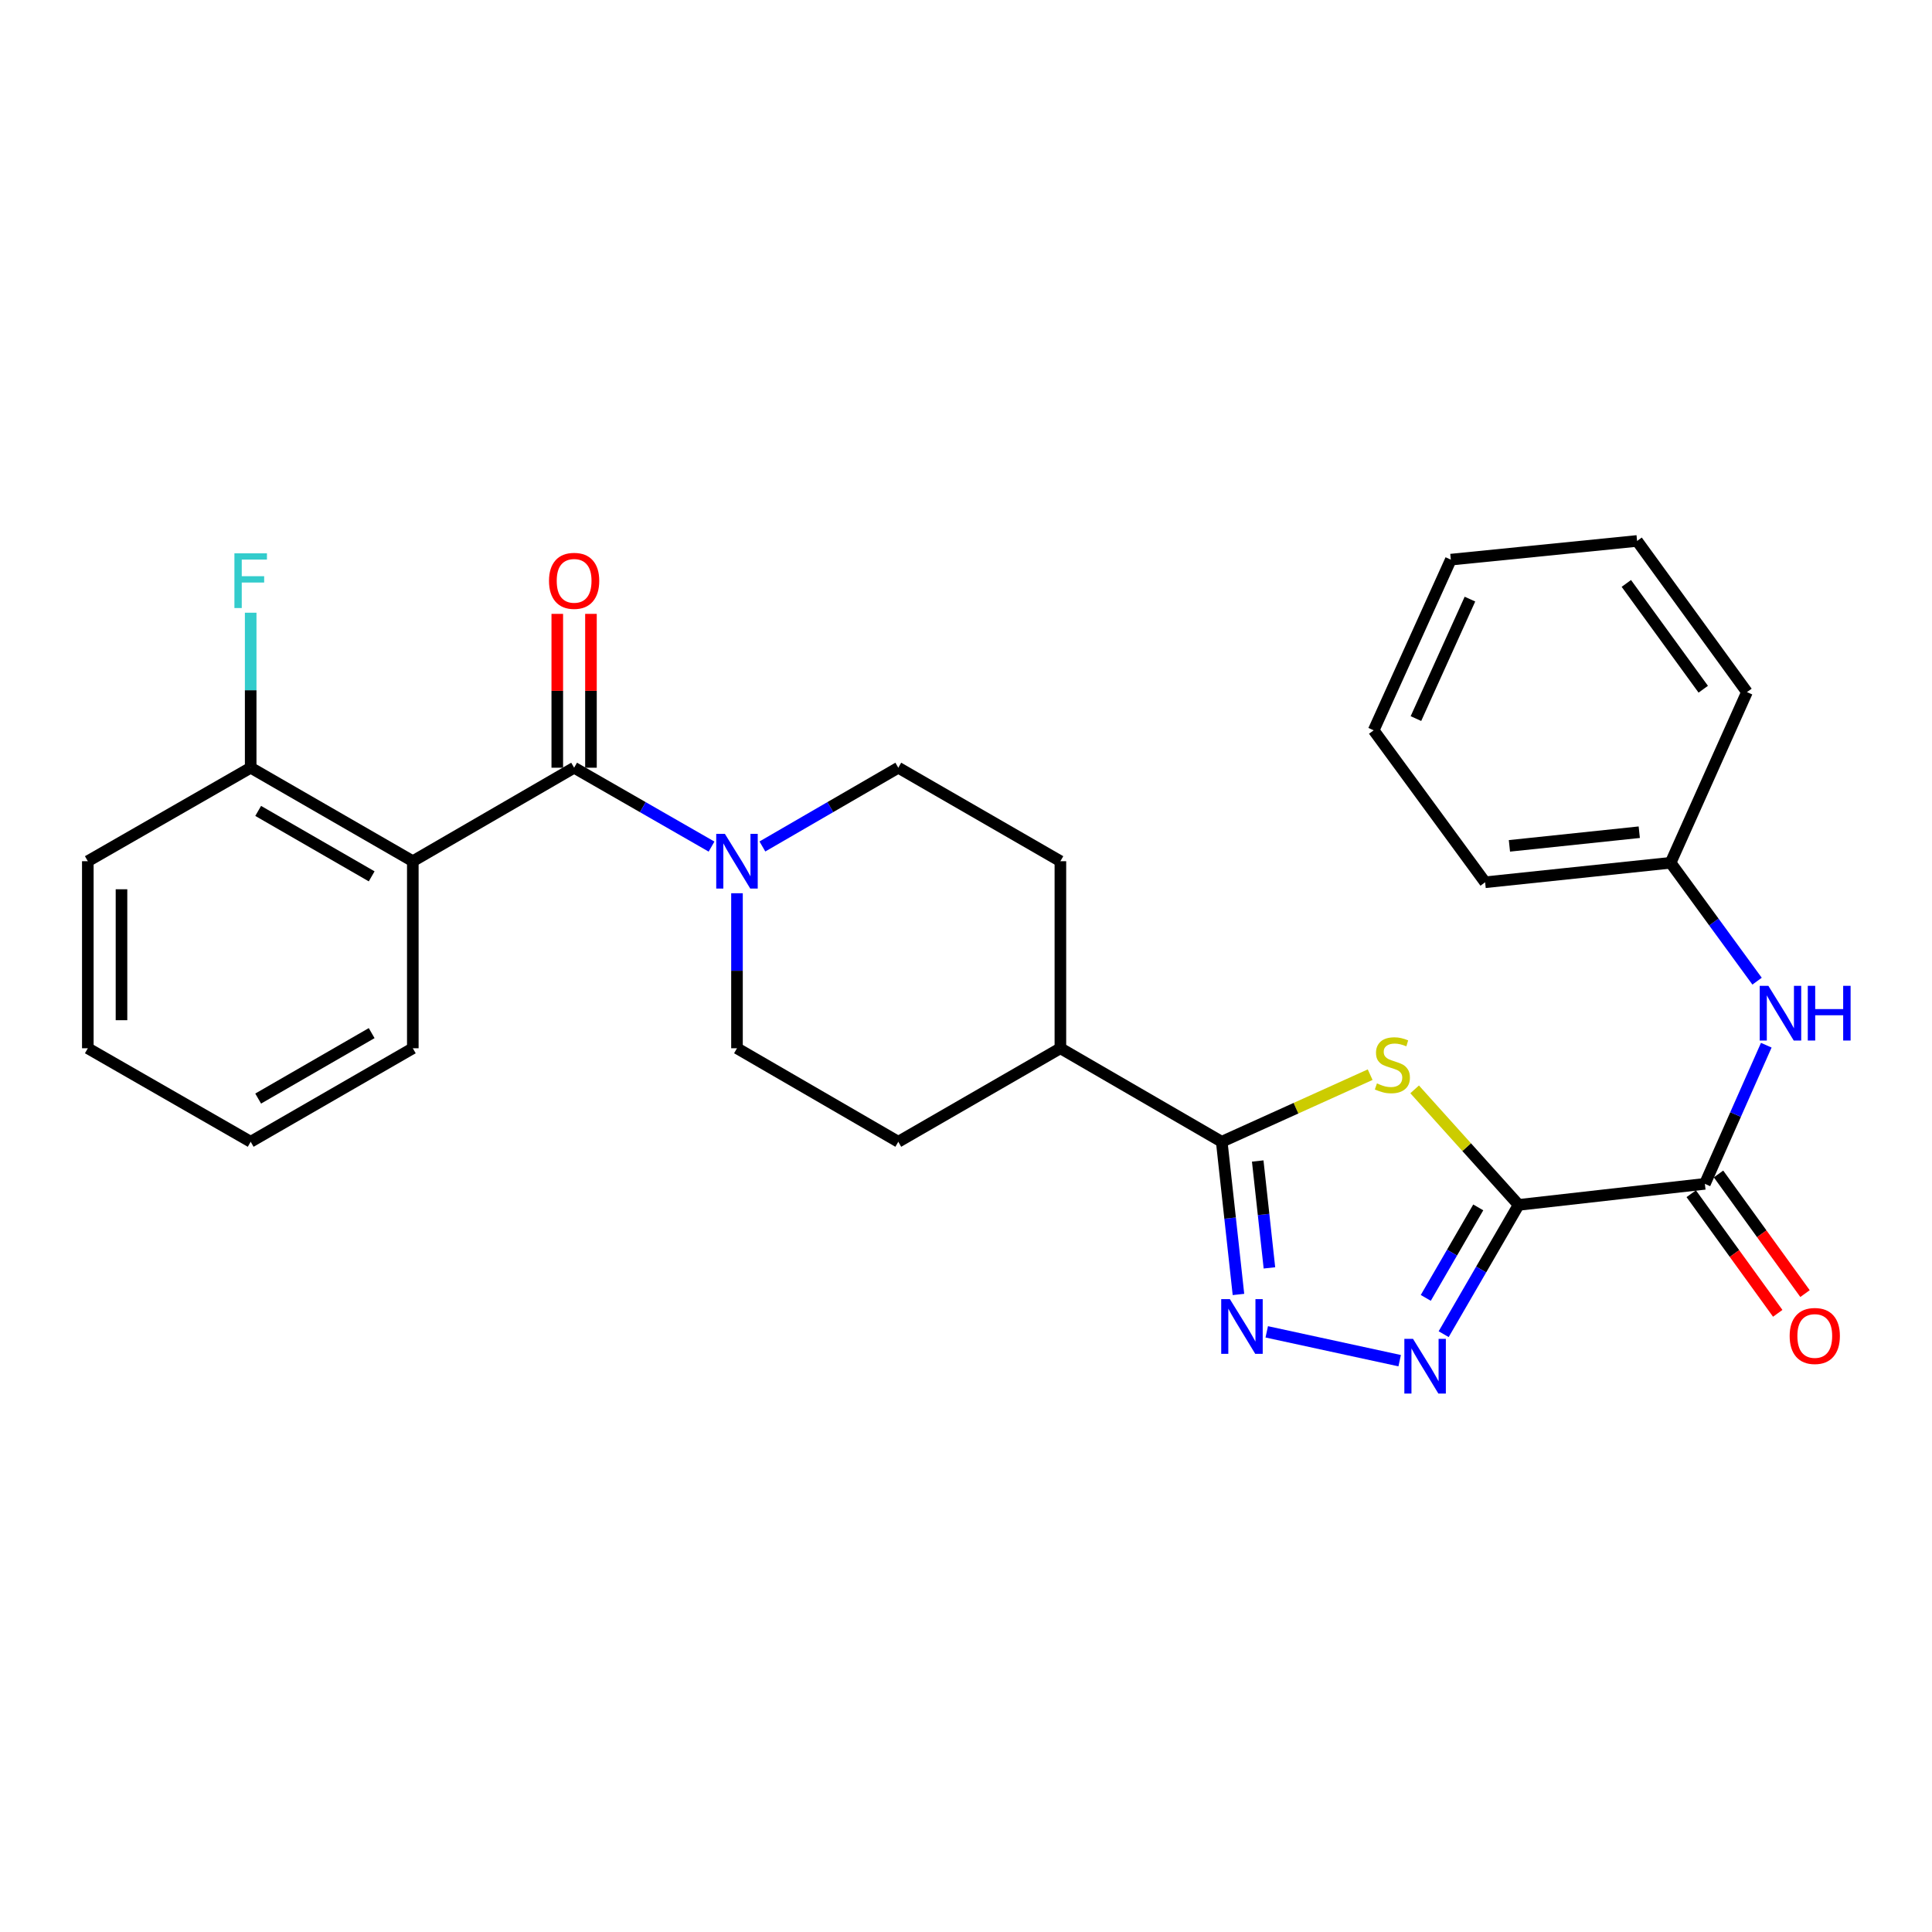 <?xml version='1.0' encoding='iso-8859-1'?>
<svg version='1.1' baseProfile='full'
              xmlns='http://www.w3.org/2000/svg'
                      xmlns:rdkit='http://www.rdkit.org/xml'
                      xmlns:xlink='http://www.w3.org/1999/xlink'
                  xml:space='preserve'
width='1000px' height='1000px' viewBox='0 0 1000 1000'>
<!-- END OF HEADER -->
<rect style='opacity:1.0;fill:#FFFFFF;stroke:none' width='1000' height='1000' x='0' y='0'> </rect>
<path class='bond-0' d='M 786.04,623.65 L 759.128,593.75' style='fill:none;fill-rule:evenodd;stroke:#000000;stroke-width:6px;stroke-linecap:butt;stroke-linejoin:miter;stroke-opacity:1' />
<path class='bond-0' d='M 759.128,593.75 L 732.216,563.851' style='fill:none;fill-rule:evenodd;stroke:#CCCC00;stroke-width:6px;stroke-linecap:butt;stroke-linejoin:miter;stroke-opacity:1' />
<path class='bond-1' d='M 786.04,623.65 L 766.64,657.11' style='fill:none;fill-rule:evenodd;stroke:#000000;stroke-width:6px;stroke-linecap:butt;stroke-linejoin:miter;stroke-opacity:1' />
<path class='bond-1' d='M 766.64,657.11 L 747.24,690.57' style='fill:none;fill-rule:evenodd;stroke:#0000FF;stroke-width:6px;stroke-linecap:butt;stroke-linejoin:miter;stroke-opacity:1' />
<path class='bond-1' d='M 765.141,624.945 L 751.561,648.367' style='fill:none;fill-rule:evenodd;stroke:#000000;stroke-width:6px;stroke-linecap:butt;stroke-linejoin:miter;stroke-opacity:1' />
<path class='bond-1' d='M 751.561,648.367 L 737.981,671.789' style='fill:none;fill-rule:evenodd;stroke:#0000FF;stroke-width:6px;stroke-linecap:butt;stroke-linejoin:miter;stroke-opacity:1' />
<path class='bond-6' d='M 786.04,623.65 L 882.442,612.755' style='fill:none;fill-rule:evenodd;stroke:#000000;stroke-width:6px;stroke-linecap:butt;stroke-linejoin:miter;stroke-opacity:1' />
<path class='bond-4' d='M 709.191,556.25 L 670.78,573.613' style='fill:none;fill-rule:evenodd;stroke:#CCCC00;stroke-width:6px;stroke-linecap:butt;stroke-linejoin:miter;stroke-opacity:1' />
<path class='bond-4' d='M 670.78,573.613 L 632.369,590.976' style='fill:none;fill-rule:evenodd;stroke:#000000;stroke-width:6px;stroke-linecap:butt;stroke-linejoin:miter;stroke-opacity:1' />
<path class='bond-3' d='M 724.466,704.286 L 655.665,689.358' style='fill:none;fill-rule:evenodd;stroke:#0000FF;stroke-width:6px;stroke-linecap:butt;stroke-linejoin:miter;stroke-opacity:1' />
<path class='bond-2' d='M 297.165,397.369 L 332.728,417.784' style='fill:none;fill-rule:evenodd;stroke:#000000;stroke-width:6px;stroke-linecap:butt;stroke-linejoin:miter;stroke-opacity:1' />
<path class='bond-2' d='M 332.728,417.784 L 368.292,438.199' style='fill:none;fill-rule:evenodd;stroke:#0000FF;stroke-width:6px;stroke-linecap:butt;stroke-linejoin:miter;stroke-opacity:1' />
<path class='bond-5' d='M 297.165,397.369 L 213.671,445.759' style='fill:none;fill-rule:evenodd;stroke:#000000;stroke-width:6px;stroke-linecap:butt;stroke-linejoin:miter;stroke-opacity:1' />
<path class='bond-11' d='M 305.88,397.369 L 305.88,357.555' style='fill:none;fill-rule:evenodd;stroke:#000000;stroke-width:6px;stroke-linecap:butt;stroke-linejoin:miter;stroke-opacity:1' />
<path class='bond-11' d='M 305.88,357.555 L 305.88,317.74' style='fill:none;fill-rule:evenodd;stroke:#FF0000;stroke-width:6px;stroke-linecap:butt;stroke-linejoin:miter;stroke-opacity:1' />
<path class='bond-11' d='M 288.449,397.369 L 288.449,357.555' style='fill:none;fill-rule:evenodd;stroke:#000000;stroke-width:6px;stroke-linecap:butt;stroke-linejoin:miter;stroke-opacity:1' />
<path class='bond-11' d='M 288.449,357.555 L 288.449,317.74' style='fill:none;fill-rule:evenodd;stroke:#FF0000;stroke-width:6px;stroke-linecap:butt;stroke-linejoin:miter;stroke-opacity:1' />
<path class='bond-28' d='M 641.023,670.01 L 636.696,630.493' style='fill:none;fill-rule:evenodd;stroke:#0000FF;stroke-width:6px;stroke-linecap:butt;stroke-linejoin:miter;stroke-opacity:1' />
<path class='bond-28' d='M 636.696,630.493 L 632.369,590.976' style='fill:none;fill-rule:evenodd;stroke:#000000;stroke-width:6px;stroke-linecap:butt;stroke-linejoin:miter;stroke-opacity:1' />
<path class='bond-28' d='M 657.052,656.258 L 654.023,628.596' style='fill:none;fill-rule:evenodd;stroke:#0000FF;stroke-width:6px;stroke-linecap:butt;stroke-linejoin:miter;stroke-opacity:1' />
<path class='bond-28' d='M 654.023,628.596 L 650.994,600.934' style='fill:none;fill-rule:evenodd;stroke:#000000;stroke-width:6px;stroke-linecap:butt;stroke-linejoin:miter;stroke-opacity:1' />
<path class='bond-9' d='M 632.369,590.976 L 548.856,542.577' style='fill:none;fill-rule:evenodd;stroke:#000000;stroke-width:6px;stroke-linecap:butt;stroke-linejoin:miter;stroke-opacity:1' />
<path class='bond-10' d='M 213.671,445.759 L 129.752,397.369' style='fill:none;fill-rule:evenodd;stroke:#000000;stroke-width:6px;stroke-linecap:butt;stroke-linejoin:miter;stroke-opacity:1' />
<path class='bond-10' d='M 192.376,453.6 L 133.633,419.728' style='fill:none;fill-rule:evenodd;stroke:#000000;stroke-width:6px;stroke-linecap:butt;stroke-linejoin:miter;stroke-opacity:1' />
<path class='bond-19' d='M 213.671,445.759 L 213.671,542.577' style='fill:none;fill-rule:evenodd;stroke:#000000;stroke-width:6px;stroke-linecap:butt;stroke-linejoin:miter;stroke-opacity:1' />
<path class='bond-8' d='M 882.442,612.755 L 898.333,576.875' style='fill:none;fill-rule:evenodd;stroke:#000000;stroke-width:6px;stroke-linecap:butt;stroke-linejoin:miter;stroke-opacity:1' />
<path class='bond-8' d='M 898.333,576.875 L 914.224,540.995' style='fill:none;fill-rule:evenodd;stroke:#0000FF;stroke-width:6px;stroke-linecap:butt;stroke-linejoin:miter;stroke-opacity:1' />
<path class='bond-14' d='M 875.38,617.862 L 897.766,648.82' style='fill:none;fill-rule:evenodd;stroke:#000000;stroke-width:6px;stroke-linecap:butt;stroke-linejoin:miter;stroke-opacity:1' />
<path class='bond-14' d='M 897.766,648.82 L 920.152,679.777' style='fill:none;fill-rule:evenodd;stroke:#FF0000;stroke-width:6px;stroke-linecap:butt;stroke-linejoin:miter;stroke-opacity:1' />
<path class='bond-14' d='M 889.505,607.648 L 911.891,638.606' style='fill:none;fill-rule:evenodd;stroke:#000000;stroke-width:6px;stroke-linecap:butt;stroke-linejoin:miter;stroke-opacity:1' />
<path class='bond-14' d='M 911.891,638.606 L 934.277,669.563' style='fill:none;fill-rule:evenodd;stroke:#FF0000;stroke-width:6px;stroke-linecap:butt;stroke-linejoin:miter;stroke-opacity:1' />
<path class='bond-7' d='M 394.615,438.136 L 429.785,417.752' style='fill:none;fill-rule:evenodd;stroke:#0000FF;stroke-width:6px;stroke-linecap:butt;stroke-linejoin:miter;stroke-opacity:1' />
<path class='bond-7' d='M 429.785,417.752 L 464.956,397.369' style='fill:none;fill-rule:evenodd;stroke:#000000;stroke-width:6px;stroke-linecap:butt;stroke-linejoin:miter;stroke-opacity:1' />
<path class='bond-29' d='M 381.462,462.339 L 381.462,502.458' style='fill:none;fill-rule:evenodd;stroke:#0000FF;stroke-width:6px;stroke-linecap:butt;stroke-linejoin:miter;stroke-opacity:1' />
<path class='bond-29' d='M 381.462,502.458 L 381.462,542.577' style='fill:none;fill-rule:evenodd;stroke:#000000;stroke-width:6px;stroke-linecap:butt;stroke-linejoin:miter;stroke-opacity:1' />
<path class='bond-17' d='M 909.461,507.85 L 887.082,477.211' style='fill:none;fill-rule:evenodd;stroke:#0000FF;stroke-width:6px;stroke-linecap:butt;stroke-linejoin:miter;stroke-opacity:1' />
<path class='bond-17' d='M 887.082,477.211 L 864.702,446.572' style='fill:none;fill-rule:evenodd;stroke:#000000;stroke-width:6px;stroke-linecap:butt;stroke-linejoin:miter;stroke-opacity:1' />
<path class='bond-15' d='M 548.856,542.577 L 464.956,590.976' style='fill:none;fill-rule:evenodd;stroke:#000000;stroke-width:6px;stroke-linecap:butt;stroke-linejoin:miter;stroke-opacity:1' />
<path class='bond-16' d='M 548.856,542.577 L 548.856,445.759' style='fill:none;fill-rule:evenodd;stroke:#000000;stroke-width:6px;stroke-linecap:butt;stroke-linejoin:miter;stroke-opacity:1' />
<path class='bond-18' d='M 129.752,397.369 L 129.752,357.255' style='fill:none;fill-rule:evenodd;stroke:#000000;stroke-width:6px;stroke-linecap:butt;stroke-linejoin:miter;stroke-opacity:1' />
<path class='bond-18' d='M 129.752,357.255 L 129.752,317.14' style='fill:none;fill-rule:evenodd;stroke:#33CCCC;stroke-width:6px;stroke-linecap:butt;stroke-linejoin:miter;stroke-opacity:1' />
<path class='bond-20' d='M 129.752,397.369 L 45.455,445.759' style='fill:none;fill-rule:evenodd;stroke:#000000;stroke-width:6px;stroke-linecap:butt;stroke-linejoin:miter;stroke-opacity:1' />
<path class='bond-12' d='M 464.956,397.369 L 548.856,445.759' style='fill:none;fill-rule:evenodd;stroke:#000000;stroke-width:6px;stroke-linecap:butt;stroke-linejoin:miter;stroke-opacity:1' />
<path class='bond-13' d='M 381.462,542.577 L 464.956,590.976' style='fill:none;fill-rule:evenodd;stroke:#000000;stroke-width:6px;stroke-linecap:butt;stroke-linejoin:miter;stroke-opacity:1' />
<path class='bond-21' d='M 864.702,446.572 L 768.697,456.663' style='fill:none;fill-rule:evenodd;stroke:#000000;stroke-width:6px;stroke-linecap:butt;stroke-linejoin:miter;stroke-opacity:1' />
<path class='bond-21' d='M 848.479,430.75 L 781.276,437.814' style='fill:none;fill-rule:evenodd;stroke:#000000;stroke-width:6px;stroke-linecap:butt;stroke-linejoin:miter;stroke-opacity:1' />
<path class='bond-22' d='M 864.702,446.572 L 904.231,358.227' style='fill:none;fill-rule:evenodd;stroke:#000000;stroke-width:6px;stroke-linecap:butt;stroke-linejoin:miter;stroke-opacity:1' />
<path class='bond-23' d='M 213.671,542.577 L 129.752,590.976' style='fill:none;fill-rule:evenodd;stroke:#000000;stroke-width:6px;stroke-linecap:butt;stroke-linejoin:miter;stroke-opacity:1' />
<path class='bond-23' d='M 192.375,534.737 L 133.631,568.617' style='fill:none;fill-rule:evenodd;stroke:#000000;stroke-width:6px;stroke-linecap:butt;stroke-linejoin:miter;stroke-opacity:1' />
<path class='bond-31' d='M 45.455,445.759 L 45.455,542.577' style='fill:none;fill-rule:evenodd;stroke:#000000;stroke-width:6px;stroke-linecap:butt;stroke-linejoin:miter;stroke-opacity:1' />
<path class='bond-31' d='M 62.885,460.281 L 62.885,528.054' style='fill:none;fill-rule:evenodd;stroke:#000000;stroke-width:6px;stroke-linecap:butt;stroke-linejoin:miter;stroke-opacity:1' />
<path class='bond-26' d='M 768.697,456.663 L 711.011,378.011' style='fill:none;fill-rule:evenodd;stroke:#000000;stroke-width:6px;stroke-linecap:butt;stroke-linejoin:miter;stroke-opacity:1' />
<path class='bond-25' d='M 904.231,358.227 L 847.358,279.992' style='fill:none;fill-rule:evenodd;stroke:#000000;stroke-width:6px;stroke-linecap:butt;stroke-linejoin:miter;stroke-opacity:1' />
<path class='bond-25' d='M 881.601,356.741 L 841.79,301.976' style='fill:none;fill-rule:evenodd;stroke:#000000;stroke-width:6px;stroke-linecap:butt;stroke-linejoin:miter;stroke-opacity:1' />
<path class='bond-24' d='M 129.752,590.976 L 45.455,542.577' style='fill:none;fill-rule:evenodd;stroke:#000000;stroke-width:6px;stroke-linecap:butt;stroke-linejoin:miter;stroke-opacity:1' />
<path class='bond-27' d='M 847.358,279.992 L 750.946,289.666' style='fill:none;fill-rule:evenodd;stroke:#000000;stroke-width:6px;stroke-linecap:butt;stroke-linejoin:miter;stroke-opacity:1' />
<path class='bond-30' d='M 711.011,378.011 L 750.946,289.666' style='fill:none;fill-rule:evenodd;stroke:#000000;stroke-width:6px;stroke-linecap:butt;stroke-linejoin:miter;stroke-opacity:1' />
<path class='bond-30' d='M 732.884,371.939 L 760.839,310.098' style='fill:none;fill-rule:evenodd;stroke:#000000;stroke-width:6px;stroke-linecap:butt;stroke-linejoin:miter;stroke-opacity:1' />
<path  class='atom-1' d='M 712.694 560.77
Q 713.014 560.89, 714.334 561.45
Q 715.654 562.01, 717.094 562.37
Q 718.574 562.69, 720.014 562.69
Q 722.694 562.69, 724.254 561.41
Q 725.814 560.09, 725.814 557.81
Q 725.814 556.25, 725.014 555.29
Q 724.254 554.33, 723.054 553.81
Q 721.854 553.29, 719.854 552.69
Q 717.334 551.93, 715.814 551.21
Q 714.334 550.49, 713.254 548.97
Q 712.214 547.45, 712.214 544.89
Q 712.214 541.33, 714.614 539.13
Q 717.054 536.93, 721.854 536.93
Q 725.134 536.93, 728.854 538.49
L 727.934 541.57
Q 724.534 540.17, 721.974 540.17
Q 719.214 540.17, 717.694 541.33
Q 716.174 542.45, 716.214 544.41
Q 716.214 545.93, 716.974 546.85
Q 717.774 547.77, 718.894 548.29
Q 720.054 548.81, 721.974 549.41
Q 724.534 550.21, 726.054 551.01
Q 727.574 551.81, 728.654 553.45
Q 729.774 555.05, 729.774 557.81
Q 729.774 561.73, 727.134 563.85
Q 724.534 565.93, 720.174 565.93
Q 717.654 565.93, 715.734 565.37
Q 713.854 564.85, 711.614 563.93
L 712.694 560.77
' fill='#CCCC00'/>
<path  class='atom-2' d='M 731.371 692.983
L 740.651 707.983
Q 741.571 709.463, 743.051 712.143
Q 744.531 714.823, 744.611 714.983
L 744.611 692.983
L 748.371 692.983
L 748.371 721.303
L 744.491 721.303
L 734.531 704.903
Q 733.371 702.983, 732.131 700.783
Q 730.931 698.583, 730.571 697.903
L 730.571 721.303
L 726.891 721.303
L 726.891 692.983
L 731.371 692.983
' fill='#0000FF'/>
<path  class='atom-4' d='M 636.577 672.415
L 645.857 687.415
Q 646.777 688.895, 648.257 691.575
Q 649.737 694.255, 649.817 694.415
L 649.817 672.415
L 653.577 672.415
L 653.577 700.735
L 649.697 700.735
L 639.737 684.335
Q 638.577 682.415, 637.337 680.215
Q 636.137 678.015, 635.777 677.335
L 635.777 700.735
L 632.097 700.735
L 632.097 672.415
L 636.577 672.415
' fill='#0000FF'/>
<path  class='atom-8' d='M 375.202 431.599
L 384.482 446.599
Q 385.402 448.079, 386.882 450.759
Q 388.362 453.439, 388.442 453.599
L 388.442 431.599
L 392.202 431.599
L 392.202 459.919
L 388.322 459.919
L 378.362 443.519
Q 377.202 441.599, 375.962 439.399
Q 374.762 437.199, 374.402 436.519
L 374.402 459.919
L 370.722 459.919
L 370.722 431.599
L 375.202 431.599
' fill='#0000FF'/>
<path  class='atom-9' d='M 915.305 510.26
L 924.585 525.26
Q 925.505 526.74, 926.985 529.42
Q 928.465 532.1, 928.545 532.26
L 928.545 510.26
L 932.305 510.26
L 932.305 538.58
L 928.425 538.58
L 918.465 522.18
Q 917.305 520.26, 916.065 518.06
Q 914.865 515.86, 914.505 515.18
L 914.505 538.58
L 910.825 538.58
L 910.825 510.26
L 915.305 510.26
' fill='#0000FF'/>
<path  class='atom-9' d='M 935.705 510.26
L 939.545 510.26
L 939.545 522.3
L 954.025 522.3
L 954.025 510.26
L 957.865 510.26
L 957.865 538.58
L 954.025 538.58
L 954.025 525.5
L 939.545 525.5
L 939.545 538.58
L 935.705 538.58
L 935.705 510.26
' fill='#0000FF'/>
<path  class='atom-12' d='M 284.165 300.64
Q 284.165 293.84, 287.525 290.04
Q 290.885 286.24, 297.165 286.24
Q 303.445 286.24, 306.805 290.04
Q 310.165 293.84, 310.165 300.64
Q 310.165 307.52, 306.765 311.44
Q 303.365 315.32, 297.165 315.32
Q 290.925 315.32, 287.525 311.44
Q 284.165 307.56, 284.165 300.64
M 297.165 312.12
Q 301.485 312.12, 303.805 309.24
Q 306.165 306.32, 306.165 300.64
Q 306.165 295.08, 303.805 292.28
Q 301.485 289.44, 297.165 289.44
Q 292.845 289.44, 290.485 292.24
Q 288.165 295.04, 288.165 300.64
Q 288.165 306.36, 290.485 309.24
Q 292.845 312.12, 297.165 312.12
' fill='#FF0000'/>
<path  class='atom-15' d='M 926.325 691.497
Q 926.325 684.697, 929.685 680.897
Q 933.045 677.097, 939.325 677.097
Q 945.605 677.097, 948.965 680.897
Q 952.325 684.697, 952.325 691.497
Q 952.325 698.377, 948.925 702.297
Q 945.525 706.177, 939.325 706.177
Q 933.085 706.177, 929.685 702.297
Q 926.325 698.417, 926.325 691.497
M 939.325 702.977
Q 943.645 702.977, 945.965 700.097
Q 948.325 697.177, 948.325 691.497
Q 948.325 685.937, 945.965 683.137
Q 943.645 680.297, 939.325 680.297
Q 935.005 680.297, 932.645 683.097
Q 930.325 685.897, 930.325 691.497
Q 930.325 697.217, 932.645 700.097
Q 935.005 702.977, 939.325 702.977
' fill='#FF0000'/>
<path  class='atom-19' d='M 121.332 286.4
L 138.172 286.4
L 138.172 289.64
L 125.132 289.64
L 125.132 298.24
L 136.732 298.24
L 136.732 301.52
L 125.132 301.52
L 125.132 314.72
L 121.332 314.72
L 121.332 286.4
' fill='#33CCCC'/>
</svg>
